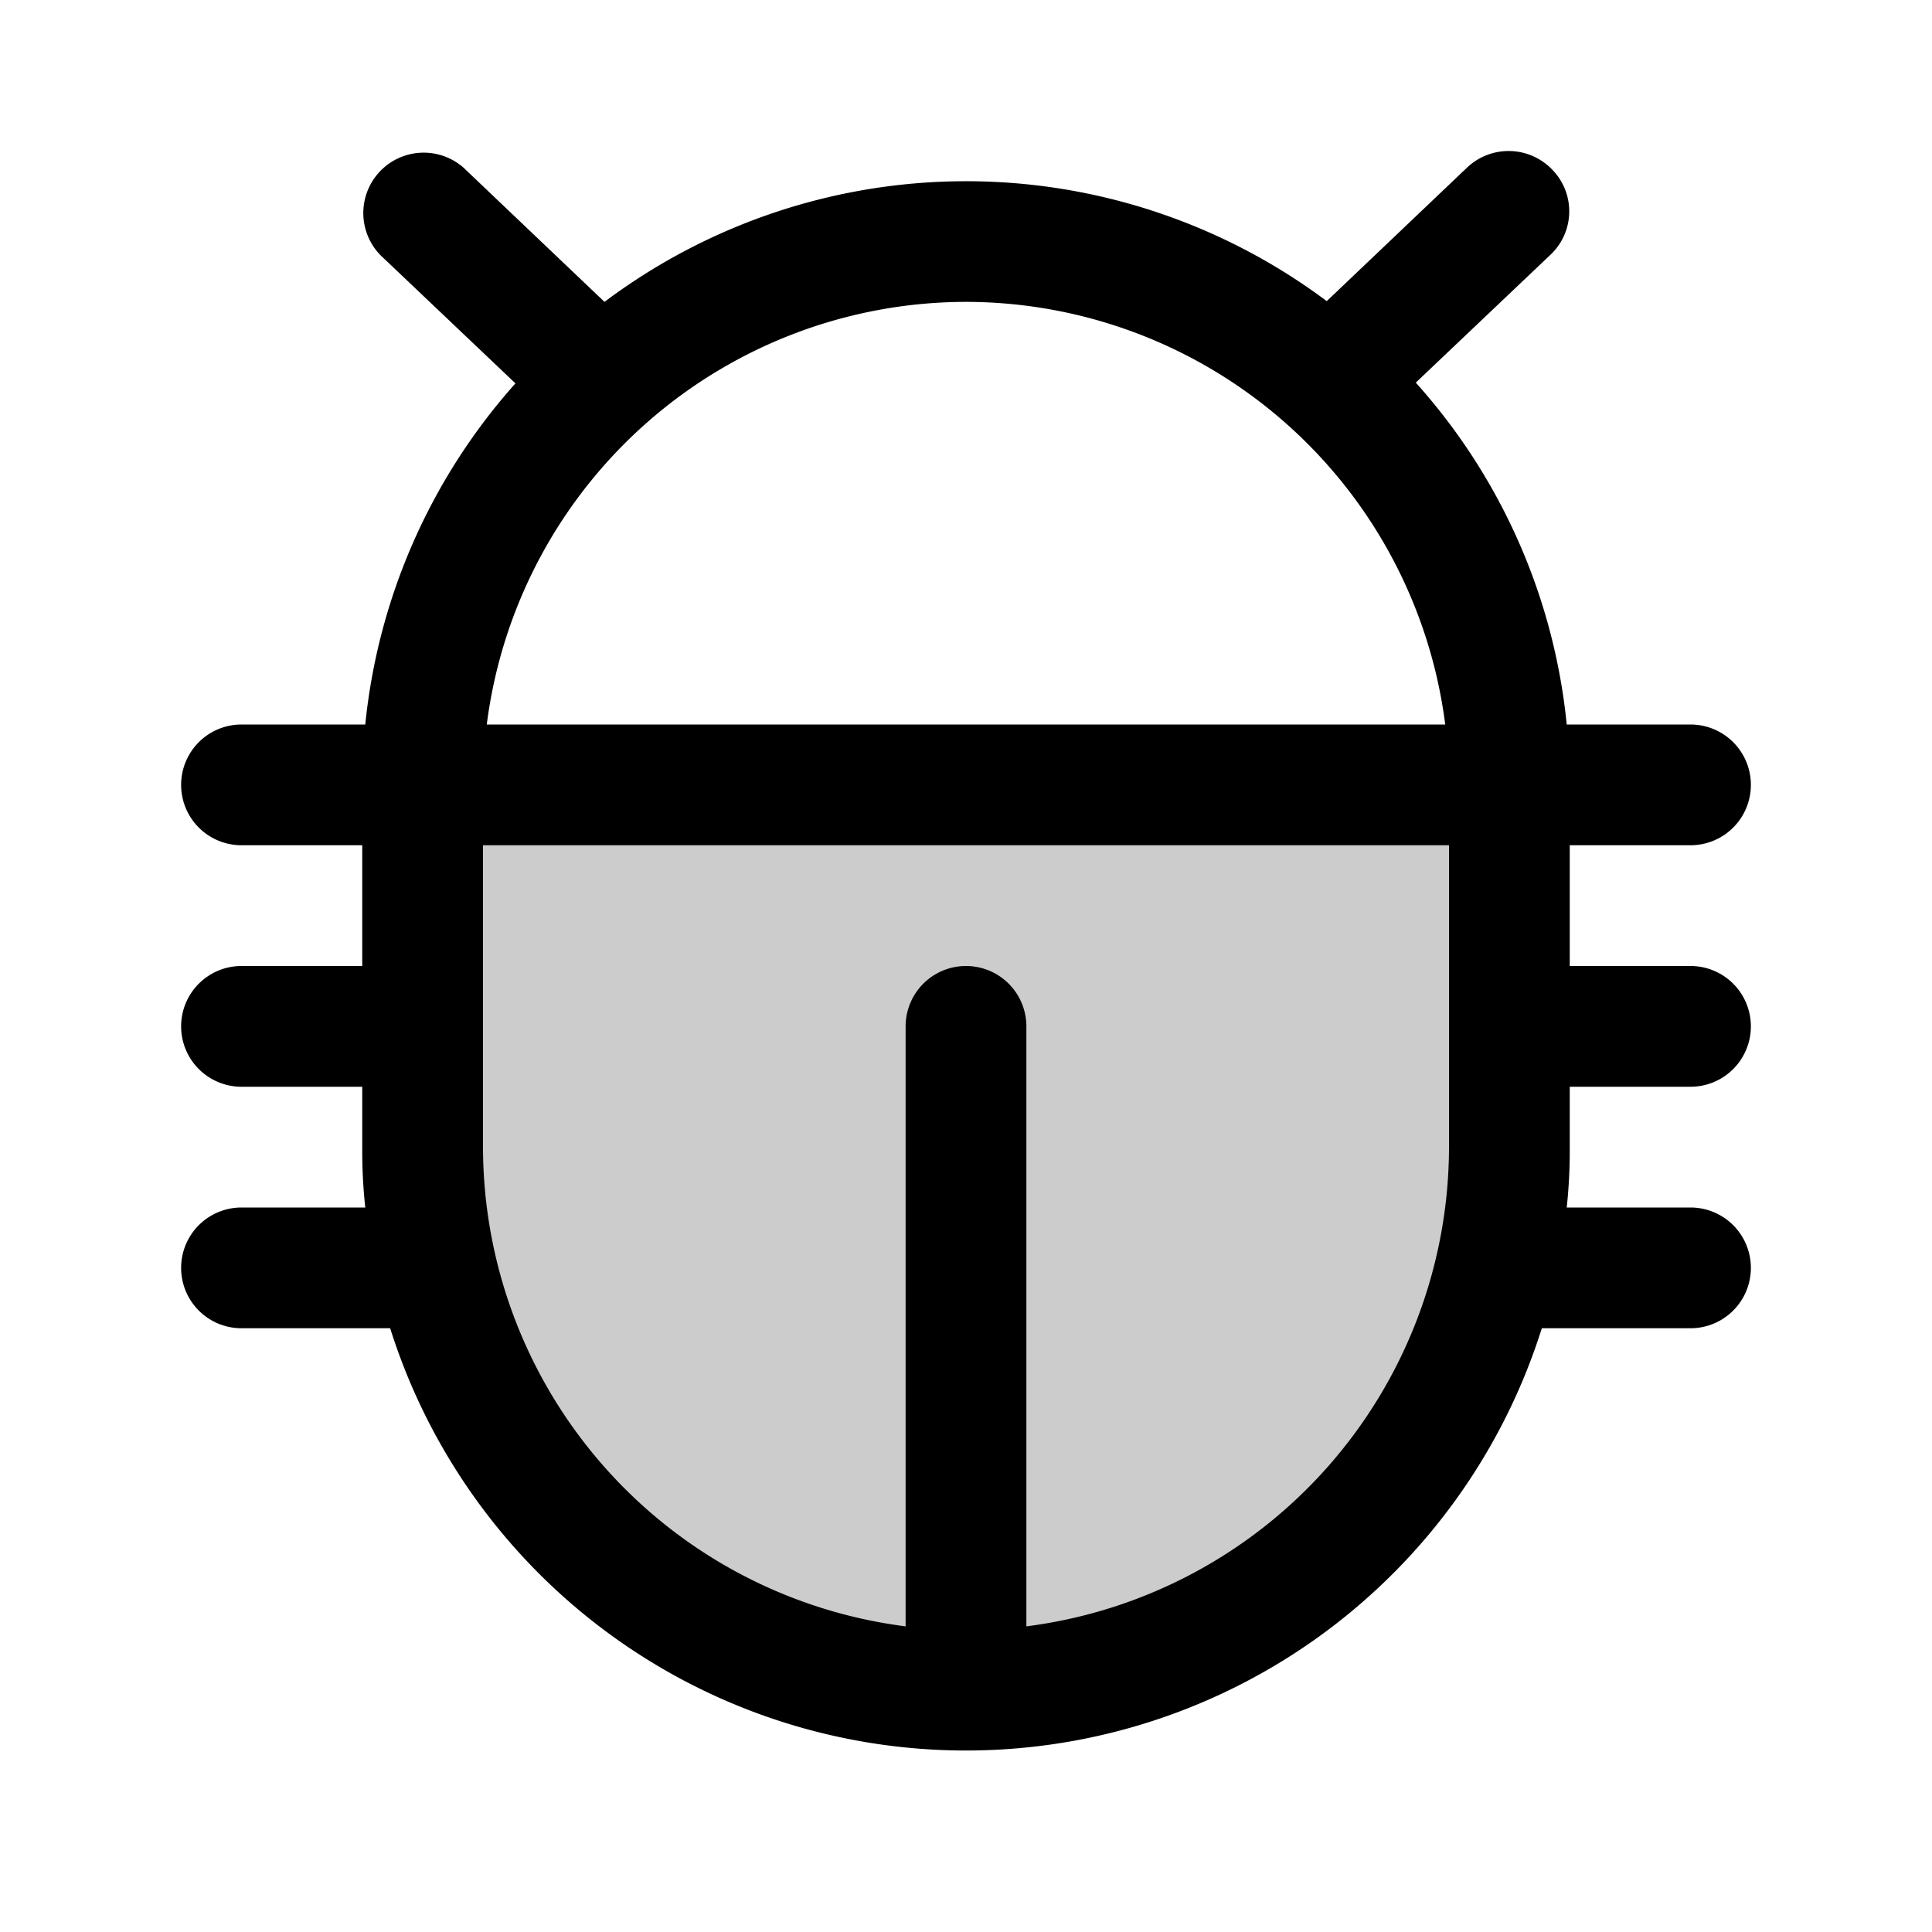<svg xmlns="http://www.w3.org/2000/svg" viewBox="0 0 256 256" fill="currentColor"><path d="M200,104v48a72,72,0,0,1-72,72h0a72,72,0,0,1-72-72V104Z" opacity="0.2"/><path d="M208,144h16a8,8,0,0,0,0-16H208V112h16a8,8,0,0,0,0-16H207.6a79.6,79.6,0,0,0-20-45.3l17.8-16.9a7.9,7.9,0,0,0,.3-11.3,8,8,0,0,0-11.3-.3L175.8,39.9a79.8,79.8,0,0,0-95.7.1L61.4,22.2a8,8,0,0,0-11,11.6l17.9,17A79.9,79.9,0,0,0,48.4,96H32a8,8,0,0,0,0,16H48v16H32a8,8,0,0,0,0,16H48v8a70.3,70.3,0,0,0,.4,8H32a8,8,0,0,0,0,16H51.7a80,80,0,0,0,152.6,0H224a8,8,0,0,0,0-16H207.6a70.3,70.3,0,0,0,.4-8ZM128,40a64.1,64.1,0,0,1,63.5,56H64.5A64.1,64.1,0,0,1,128,40Zm8,175.5V136a8,8,0,0,0-16,0v79.5A64.1,64.1,0,0,1,64,152V112H192v40A64.1,64.1,0,0,1,136,215.5Z"/></svg>